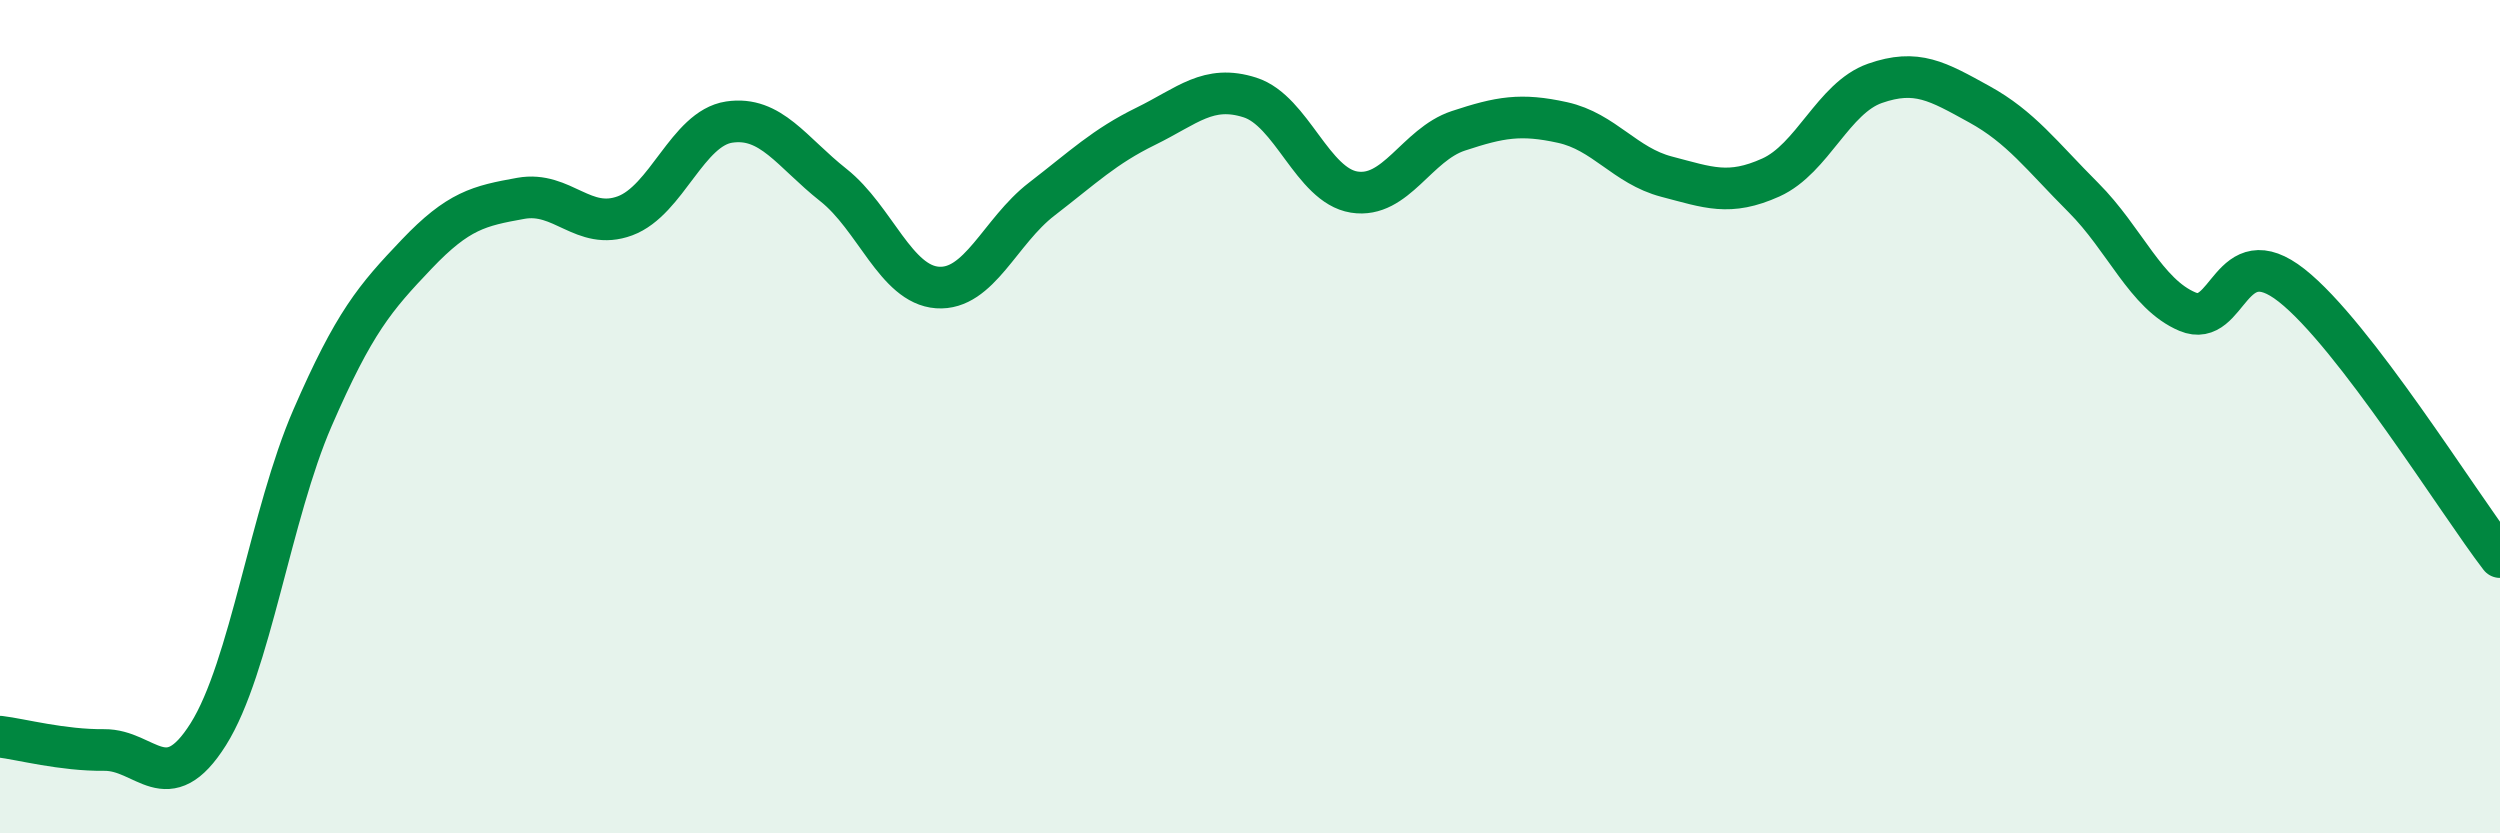 
    <svg width="60" height="20" viewBox="0 0 60 20" xmlns="http://www.w3.org/2000/svg">
      <path
        d="M 0,17.68 C 0.5,17.74 1.5,18.01 2.5,18 C 3.5,17.99 4,19.21 5,17.62 C 6,16.03 6.5,12.33 7.5,10.03 C 8.5,7.73 9,7.15 10,6.1 C 11,5.05 11.5,4.94 12.5,4.76 C 13.5,4.58 14,5.55 15,5.18 C 16,4.81 16.5,3.08 17.5,2.93 C 18.5,2.78 19,3.65 20,4.44 C 21,5.23 21.5,6.83 22.5,6.9 C 23.5,6.97 24,5.55 25,4.78 C 26,4.01 26.5,3.52 27.5,3.03 C 28.5,2.54 29,2.02 30,2.34 C 31,2.66 31.5,4.45 32.5,4.61 C 33.5,4.77 34,3.47 35,3.14 C 36,2.81 36.5,2.72 37.5,2.94 C 38.5,3.16 39,3.98 40,4.24 C 41,4.5 41.5,4.71 42.5,4.26 C 43.5,3.81 44,2.35 45,2 C 46,1.65 46.5,1.95 47.5,2.5 C 48.5,3.05 49,3.74 50,4.74 C 51,5.74 51.5,7.06 52.5,7.48 C 53.5,7.9 53.5,5.67 55,6.85 C 56.5,8.03 59,12.07 60,13.37L60 20L0 20Z"
        fill="#008740"
        opacity="0.1"
        stroke-linecap="round"
        stroke-linejoin="round"
      />
      <path
        d="M 0,17.68 C 0.5,17.74 1.5,18.01 2.5,18 C 3.5,17.99 4,19.21 5,17.62 C 6,16.03 6.5,12.33 7.5,10.03 C 8.5,7.73 9,7.15 10,6.1 C 11,5.05 11.5,4.94 12.5,4.76 C 13.5,4.58 14,5.55 15,5.18 C 16,4.81 16.5,3.08 17.5,2.93 C 18.5,2.78 19,3.65 20,4.44 C 21,5.23 21.5,6.83 22.5,6.9 C 23.5,6.97 24,5.55 25,4.78 C 26,4.01 26.5,3.52 27.5,3.03 C 28.5,2.54 29,2.02 30,2.34 C 31,2.66 31.5,4.45 32.5,4.61 C 33.5,4.77 34,3.47 35,3.14 C 36,2.81 36.5,2.72 37.5,2.94 C 38.5,3.16 39,3.98 40,4.24 C 41,4.5 41.5,4.71 42.5,4.26 C 43.5,3.81 44,2.35 45,2 C 46,1.65 46.5,1.95 47.5,2.5 C 48.5,3.05 49,3.74 50,4.74 C 51,5.74 51.5,7.06 52.5,7.48 C 53.5,7.9 53.5,5.67 55,6.85 C 56.5,8.03 59,12.07 60,13.37"
        stroke="#008740"
        stroke-width="1"
        fill="none"
        stroke-linecap="round"
        stroke-linejoin="round"
      />
    </svg>
  
